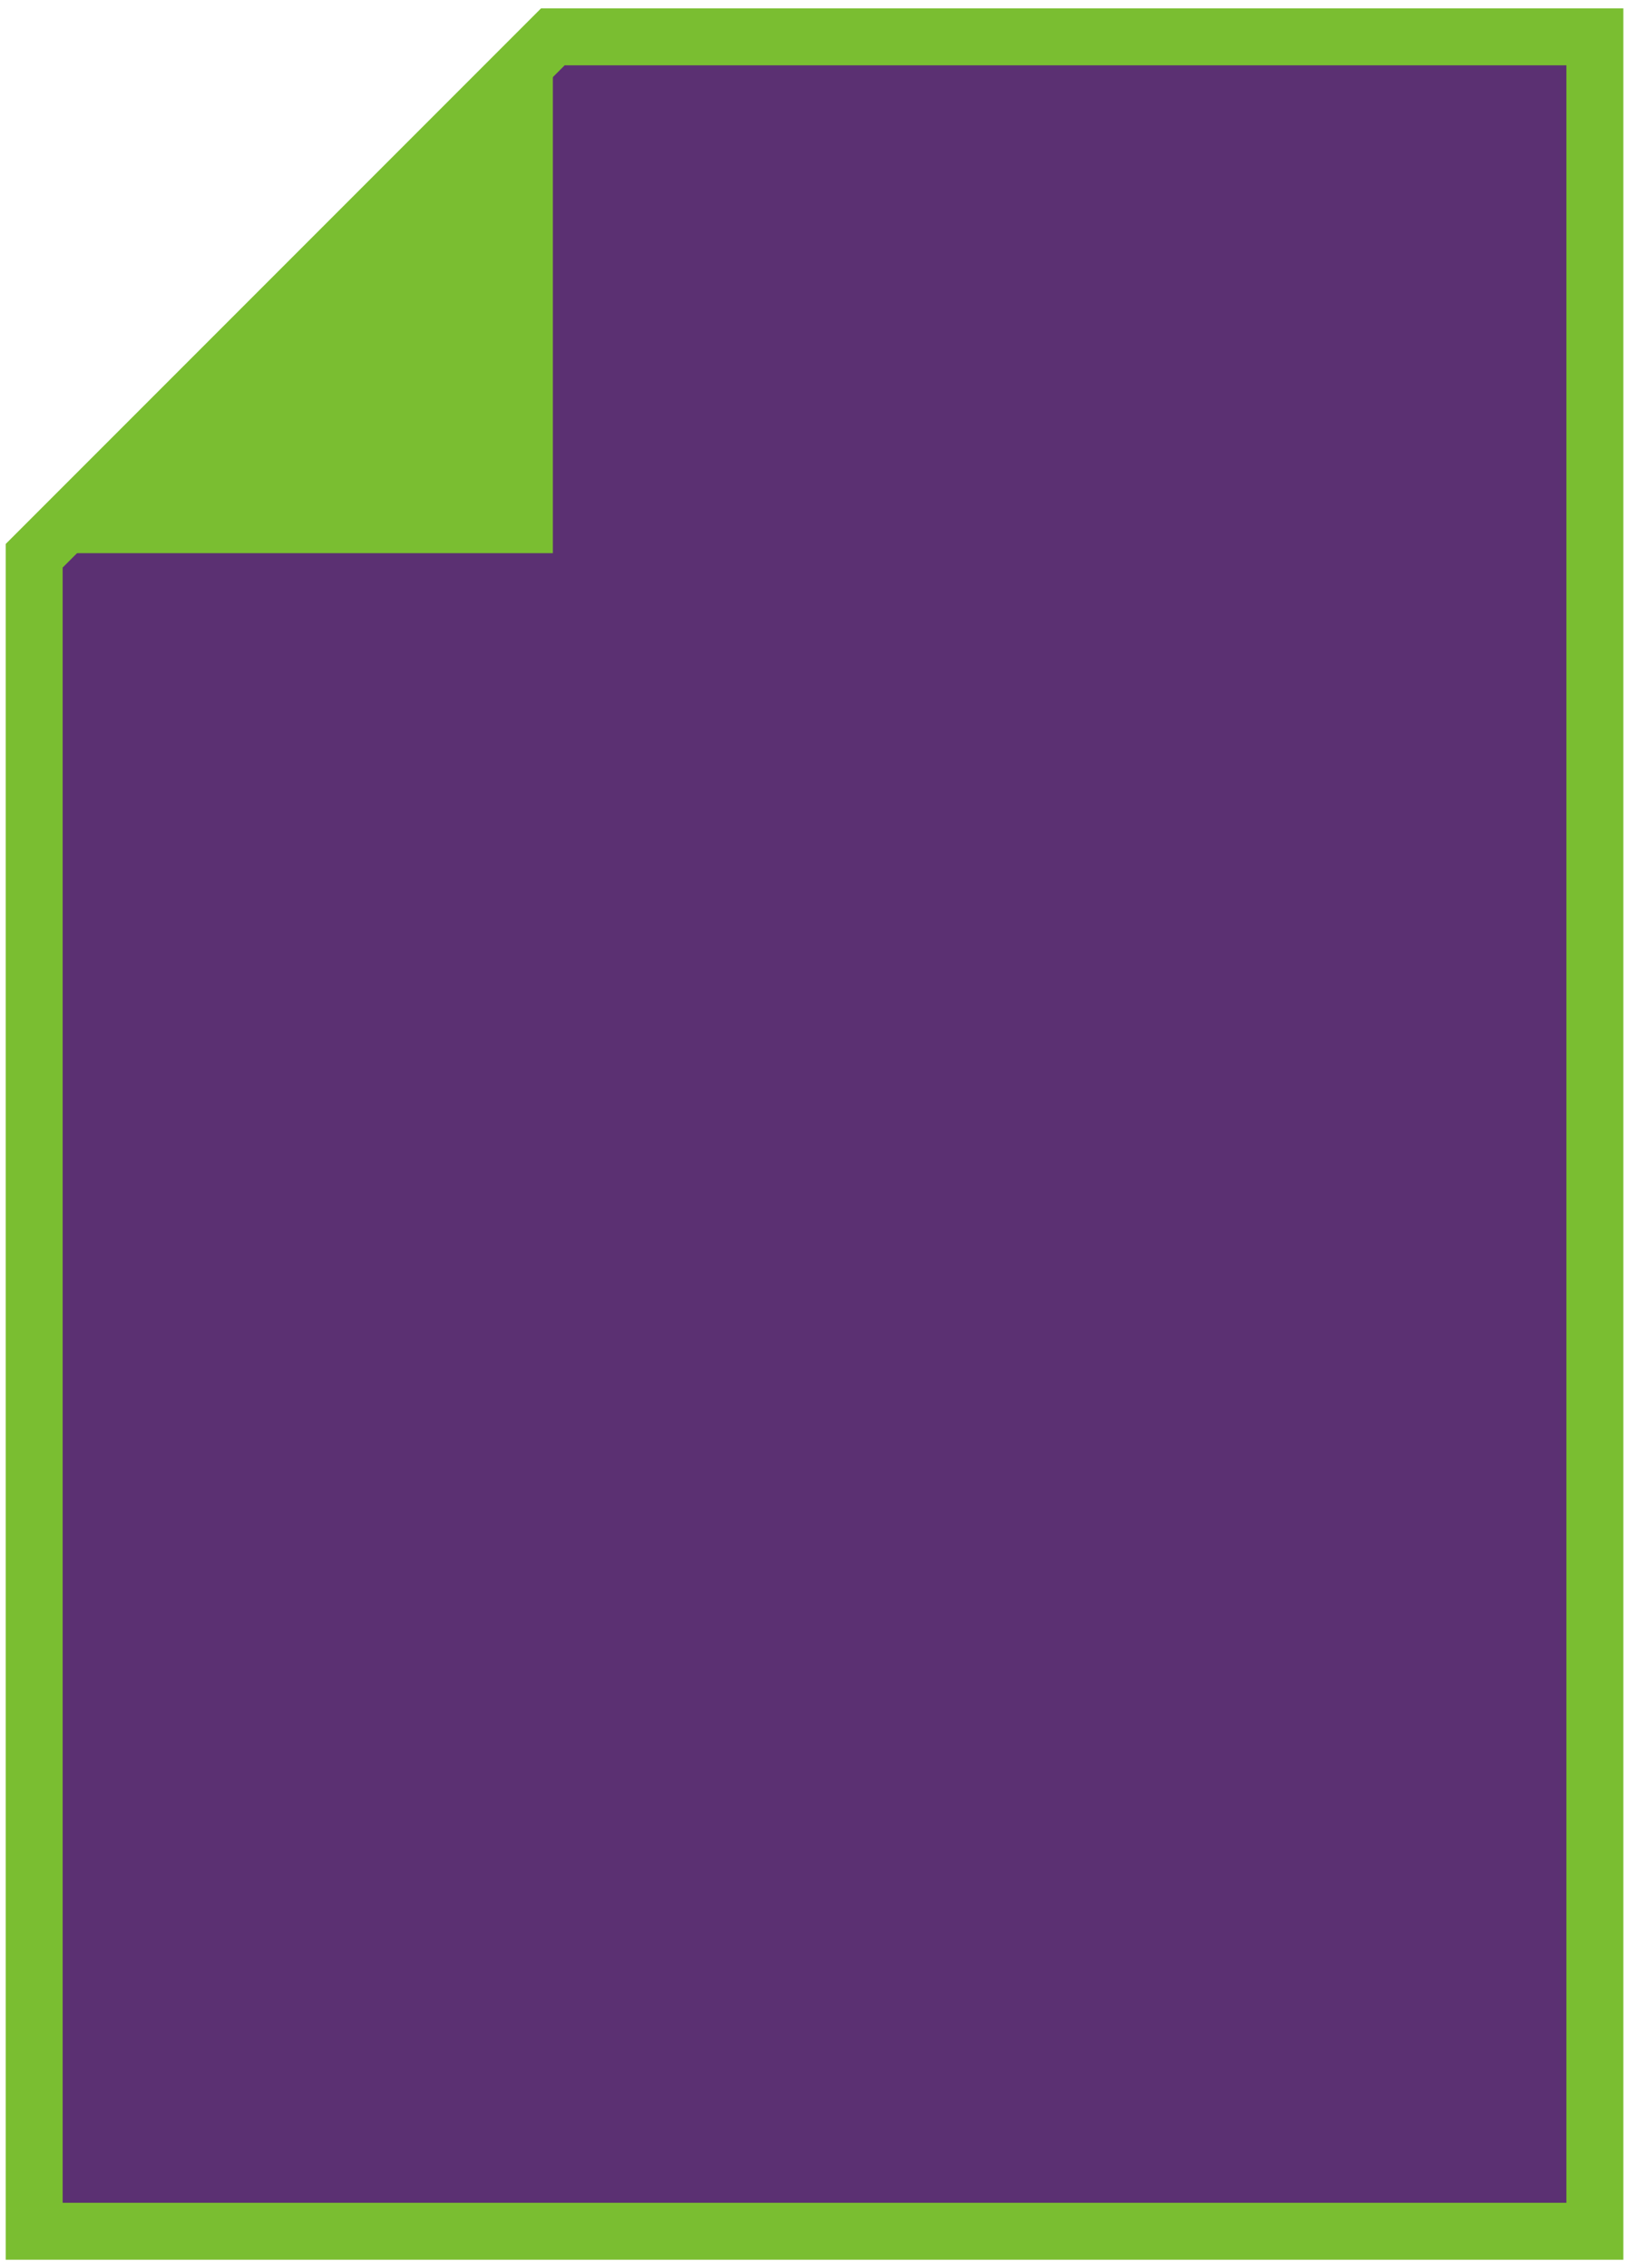 <svg width="143" height="199" viewBox="0 0 143 199" fill="none" xmlns="http://www.w3.org/2000/svg">
<path d="M48.531 3.232H140.004V195.775H3V48.763L48.531 3.232Z" fill="#5b3072" stroke="#7ABE31" stroke-width="5" stroke-miterlimit="10"/>
<path d="M48.531 48.535H3L48.531 3V48.535Z" fill="#7ABE31"/>
</svg>

